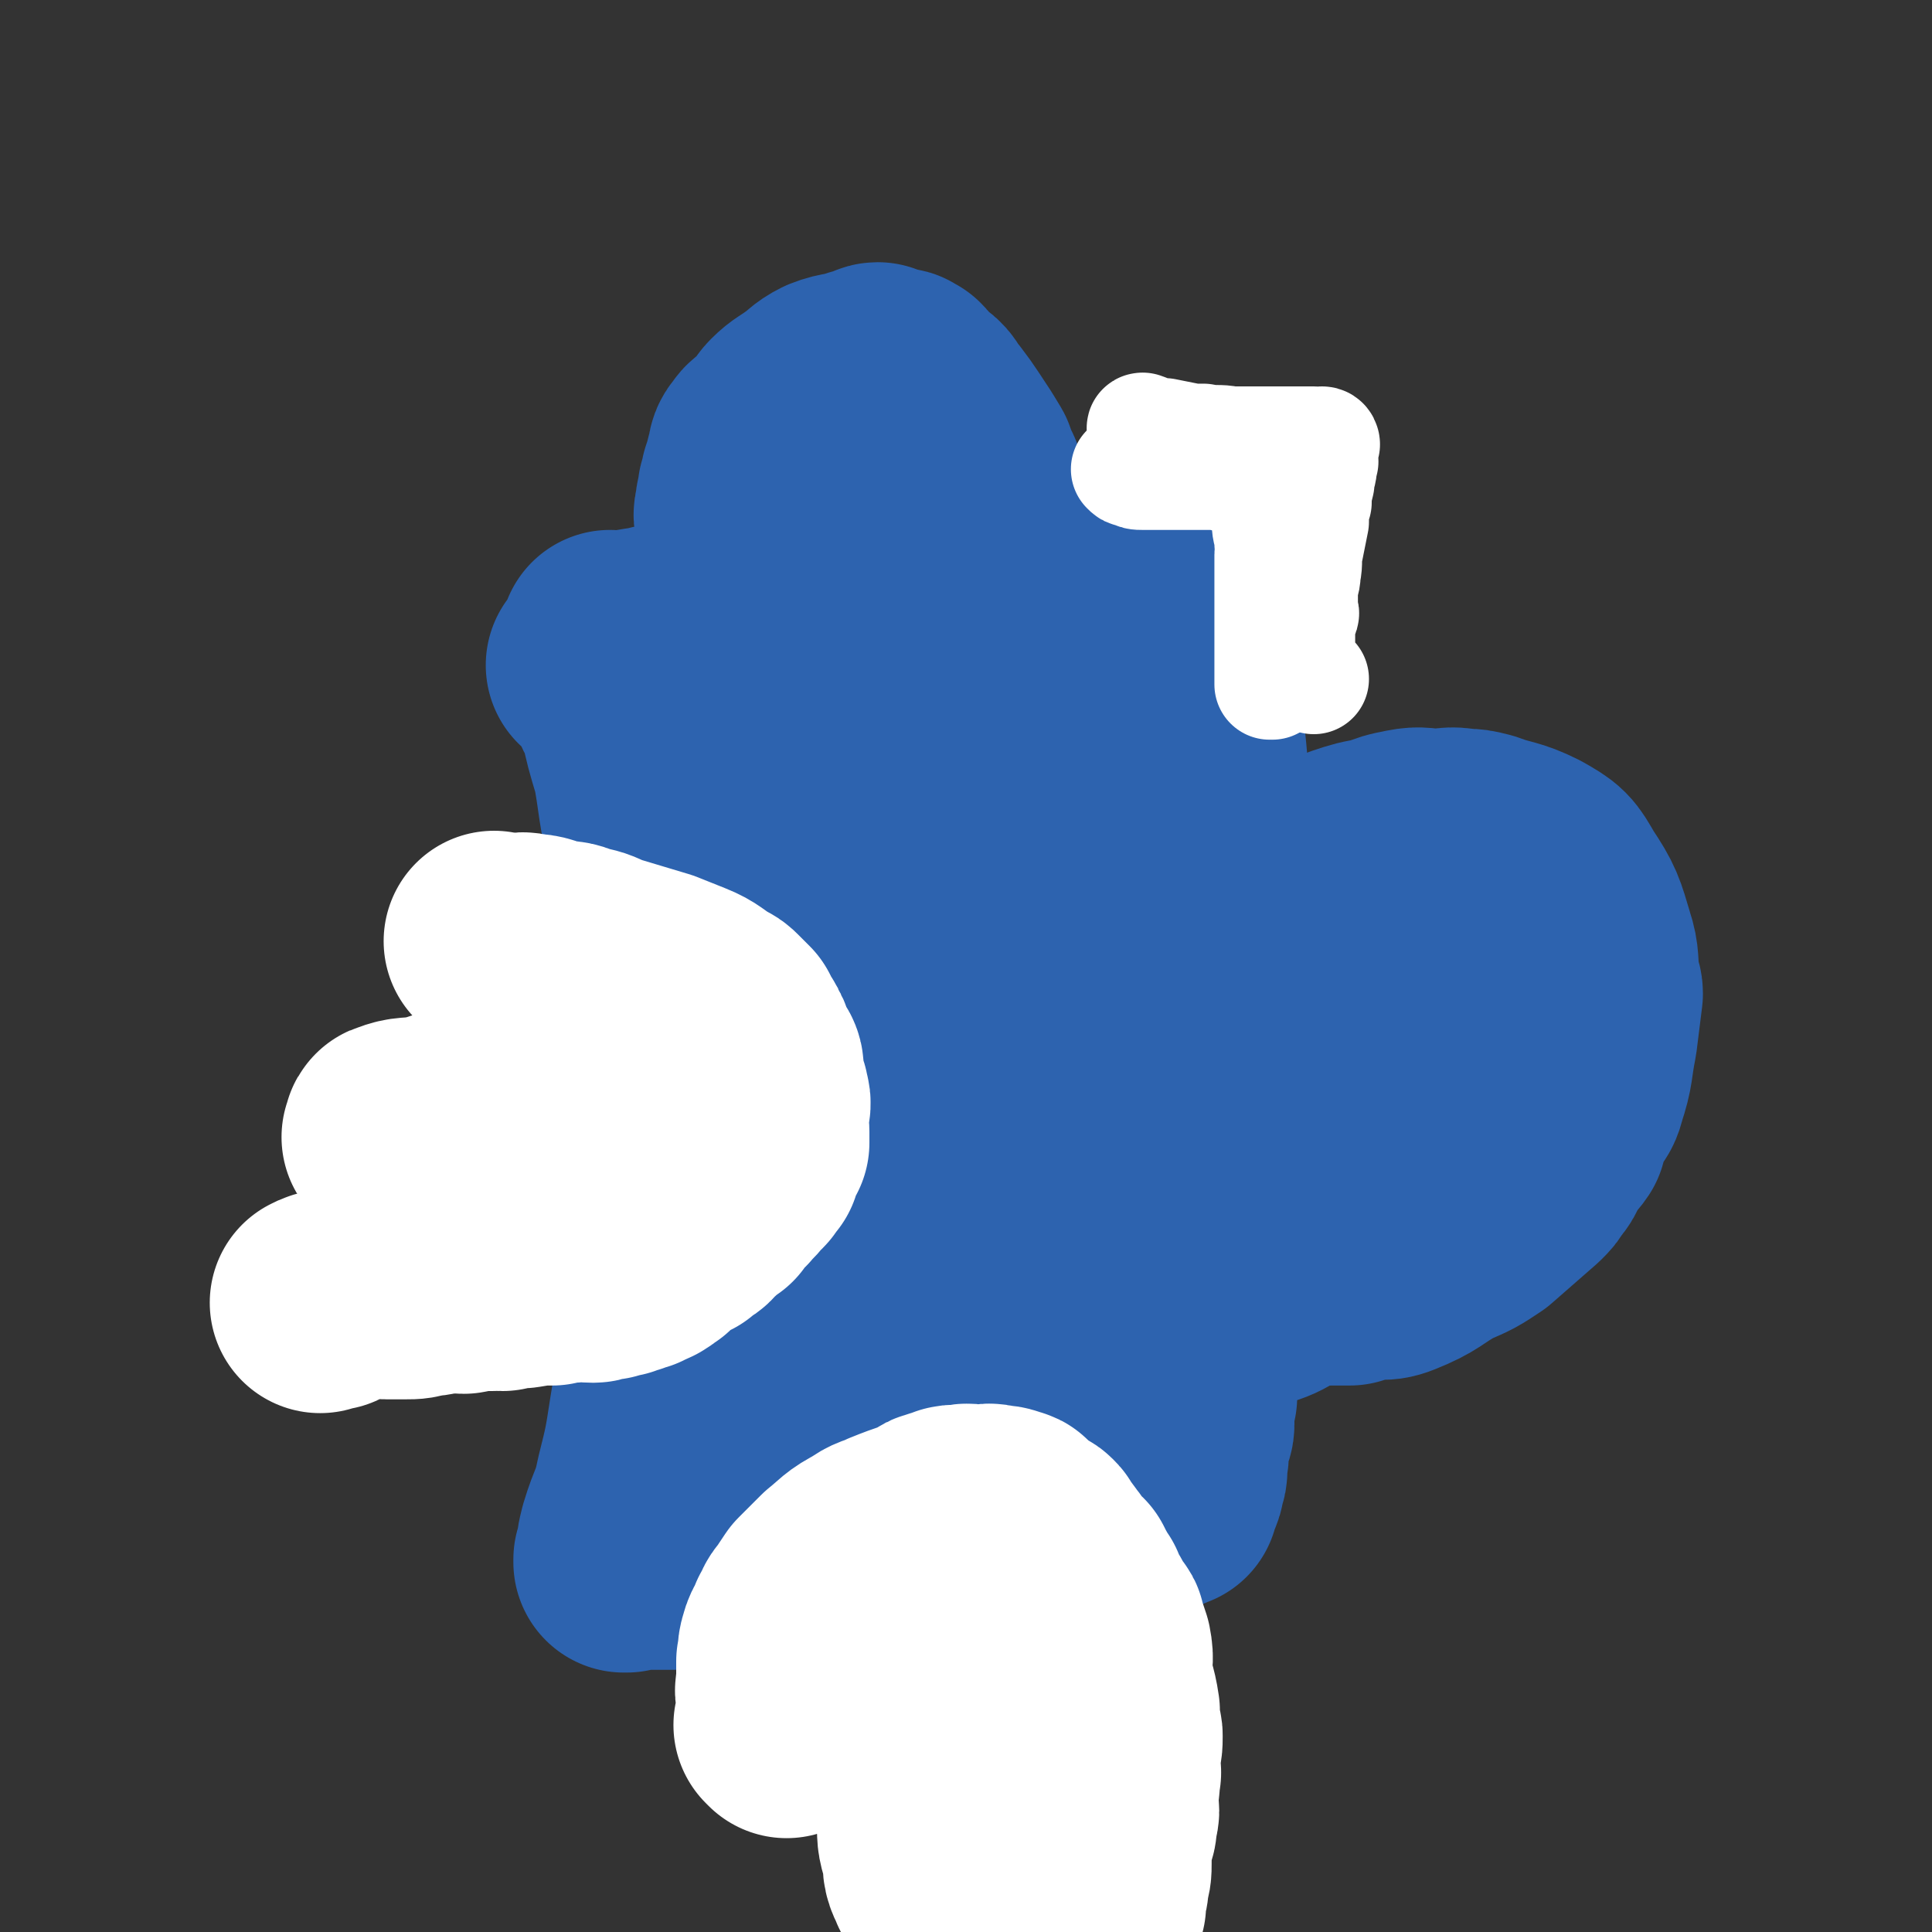 <svg viewBox='0 0 700 700' version='1.1' xmlns='http://www.w3.org/2000/svg' xmlns:xlink='http://www.w3.org/1999/xlink'><rect x="0" y="0" width="700" height="700" fill="#333333" stroke="none"/><g fill='none' stroke='#2D63AF' stroke-width='80' stroke-linecap='round' stroke-linejoin='round'><path d='M222,233c0,0 -1,-1 -1,-1 0,0 0,1 1,1 0,0 0,0 0,0 5,-1 5,-1 11,-2 3,0 3,0 5,-1 8,0 8,0 15,-1 14,-1 14,-1 27,-2 8,0 8,0 16,-1 6,0 5,-1 11,-2 7,-1 7,-1 14,-2 4,-1 4,0 8,-1 8,0 8,0 16,-1 6,-1 6,-1 11,-2 21,-4 21,-4 42,-7 2,0 2,0 4,-1 4,0 4,0 8,-1 4,-1 4,-1 7,-1 3,0 3,0 5,0 1,0 1,0 3,0 0,0 0,0 1,0 0,0 0,0 0,0 0,0 0,-1 -1,-1 0,0 1,0 1,1 0,1 0,1 -1,1 0,1 0,1 0,1 0,0 0,0 0,0 0,1 0,1 0,1 1,1 1,1 1,3 0,3 0,3 0,7 5,37 7,37 9,74 3,39 2,40 1,79 0,21 -1,21 -2,41 0,11 0,11 -1,22 0,9 -1,9 -2,19 -1,12 -1,12 -1,25 0,6 0,6 0,12 0,2 1,2 0,5 0,4 0,4 0,8 -1,2 -1,2 -1,5 0,2 0,2 0,5 0,2 -1,2 -1,4 -1,2 -1,2 -1,5 0,3 0,3 -1,6 0,1 1,2 0,3 0,1 0,1 -1,2 0,1 1,1 0,2 0,1 0,1 -1,2 0,0 0,0 0,0 0,0 0,0 0,1 0,0 0,0 0,0 0,0 0,0 -1,1 0,1 0,1 0,1 0,0 0,0 0,0 1,0 0,0 0,0 -1,-1 -1,-1 -1,0 -1,0 0,0 -1,1 0,0 0,-1 -1,0 -2,0 -2,0 -4,1 -4,1 -4,1 -9,2 -2,1 -2,1 -4,2 -9,1 -9,1 -18,3 -13,2 -13,2 -26,4 -14,2 -14,1 -27,3 -7,1 -7,1 -14,2 -7,0 -7,0 -13,0 -27,2 -27,2 -53,4 -7,0 -7,0 -13,0 -2,0 -2,0 -5,0 -1,0 -1,0 -2,0 -1,0 -1,0 -2,0 0,0 0,-1 -1,0 -1,0 -1,0 -2,1 0,0 0,0 -1,0 0,0 0,0 0,0 1,0 0,-1 0,-1 0,0 0,0 0,1 0,0 0,0 0,0 1,0 0,-1 0,-1 0,0 0,0 0,1 0,0 0,0 0,0 0,-1 1,-1 1,-2 0,-4 0,-4 1,-8 3,-10 4,-9 6,-19 3,-12 3,-12 5,-25 3,-18 3,-18 5,-37 1,-12 0,-12 1,-25 0,-12 0,-12 0,-24 0,-7 0,-7 0,-13 -1,-12 -2,-12 -3,-24 -1,-5 0,-5 -1,-11 -1,-14 -1,-14 -3,-29 0,-4 -1,-4 -1,-9 0,-13 1,-13 1,-25 -1,-12 -1,-12 -3,-24 -1,-7 -1,-7 -2,-13 -3,-10 -3,-10 -5,-19 -1,-3 -2,-3 -3,-6 -1,-2 0,-2 -1,-4 -1,-1 -1,-1 -2,-2 -1,-1 0,-2 -1,-3 -1,-1 -1,0 -2,-1 -1,-1 0,-1 -1,-2 0,-1 0,-1 -1,-1 0,0 0,1 -1,1 0,0 0,0 0,0 '/><path d='M453,345c0,0 -1,-1 -1,-1 0,0 0,0 0,1 0,0 0,0 0,0 1,0 0,-1 0,-1 0,0 0,0 0,1 0,0 0,0 0,0 1,0 0,0 0,-1 0,-2 1,-3 2,-5 1,-3 1,-3 2,-6 4,-4 4,-4 9,-8 1,-2 1,-3 3,-4 6,-4 7,-4 13,-7 4,-2 3,-2 7,-4 6,-2 6,-2 12,-3 5,-2 5,-2 10,-3 5,-1 5,0 11,0 4,0 4,-1 9,0 3,0 3,0 7,1 8,3 9,2 17,6 7,4 7,4 11,11 6,9 6,10 9,20 2,6 1,7 2,13 0,3 1,3 1,5 -1,8 -1,8 -2,16 -2,10 -1,10 -4,19 -1,5 -3,4 -5,8 -1,4 -1,4 -2,8 -2,3 -3,3 -5,6 -2,4 -1,4 -4,7 -1,2 -1,2 -3,4 -8,7 -8,7 -16,14 -6,4 -6,4 -13,7 -9,5 -8,6 -18,10 -5,2 -5,0 -11,1 -2,1 -2,1 -5,2 -5,0 -5,0 -10,0 -3,0 -3,0 -6,0 -4,-1 -4,-1 -9,-1 -2,0 -2,0 -5,-1 -3,-1 -3,-1 -7,-2 -3,0 -3,-1 -6,-1 -2,-1 -2,0 -4,-1 -1,0 0,-1 -1,-1 '/><path d='M512,342c0,0 -1,-1 -1,-1 0,0 0,0 0,1 0,0 0,0 0,0 1,0 0,-1 0,-1 0,0 0,0 0,1 0,0 0,0 0,0 -9,5 -9,4 -18,10 -10,8 -10,8 -20,17 -4,3 -4,4 -8,8 -3,3 -3,3 -6,6 -4,6 -7,6 -8,12 0,4 1,6 5,8 7,4 8,5 16,5 10,-1 11,-3 20,-7 8,-3 8,-3 15,-8 3,-1 5,0 6,-3 4,-14 12,-26 5,-30 -11,-6 -23,2 -43,10 -14,5 -14,6 -26,15 -6,4 -5,5 -10,10 -2,2 -3,2 -4,4 -2,2 -1,3 -2,6 -1,1 -3,2 -2,3 5,3 6,3 12,5 3,1 3,1 5,1 5,0 5,0 10,-1 5,0 6,1 11,-1 6,-1 6,-2 11,-5 6,-3 7,-3 12,-7 3,-3 3,-4 2,-7 -1,-3 -2,-3 -6,-4 -6,-2 -6,-1 -13,-1 -3,0 -3,-1 -5,-1 -7,0 -7,1 -14,1 -3,1 -3,1 -7,1 -4,1 -4,1 -9,2 -3,1 -4,0 -7,2 -2,1 -2,2 -4,5 '/><path d='M353,264c0,0 -1,-1 -1,-1 0,0 0,1 0,1 0,0 0,0 0,0 1,0 0,-1 0,-1 0,0 1,0 0,1 -9,12 -9,12 -18,24 -7,7 -7,7 -13,15 -9,11 -9,11 -18,23 -7,10 -7,10 -14,20 -4,6 -4,6 -8,13 -7,10 -10,9 -13,21 -3,9 -3,11 0,20 2,7 4,7 9,12 7,6 8,5 15,9 3,2 3,3 6,4 9,3 10,2 19,4 5,1 5,2 10,3 8,0 8,-1 17,-1 5,-1 5,1 10,0 5,-1 5,-2 9,-4 5,-3 7,-1 10,-5 5,-6 3,-7 6,-14 4,-7 4,-7 6,-14 2,-6 3,-7 2,-13 -4,-21 -2,-23 -11,-42 -5,-12 -6,-15 -18,-20 -15,-7 -18,-5 -34,-3 -9,1 -9,5 -18,9 -3,2 -4,1 -7,4 -8,6 -7,7 -14,14 -4,3 -5,3 -8,7 -3,5 -2,6 -4,12 -2,4 -4,3 -4,8 0,5 2,6 3,12 1,4 0,4 2,9 3,9 4,9 8,17 4,8 4,8 9,15 4,7 4,7 9,13 12,13 11,14 24,26 6,5 7,5 14,8 4,3 4,3 9,4 1,0 1,0 2,0 0,0 0,0 0,0 0,-4 0,-4 0,-8 0,-2 -1,-2 0,-5 0,-13 0,-13 1,-26 0,-9 0,-9 0,-19 -1,-16 -1,-16 -1,-32 0,-15 0,-15 -1,-29 0,-10 2,-11 -1,-21 -4,-13 -3,-17 -11,-25 -5,-5 -9,-3 -15,0 -10,3 -10,4 -17,12 -11,12 -10,13 -19,26 -3,4 -4,4 -6,8 -5,10 -4,10 -8,20 -3,5 -3,5 -4,11 -2,10 -1,10 -2,21 -1,5 -2,6 -1,11 1,5 2,5 4,10 2,3 2,3 3,6 3,6 3,6 6,11 3,5 3,5 7,9 3,3 3,3 8,5 9,5 9,6 20,8 8,2 9,3 16,1 13,-4 14,-5 24,-13 9,-7 7,-9 14,-18 2,-4 4,-3 5,-7 4,-13 3,-14 4,-27 3,-22 5,-22 4,-44 -1,-32 1,-35 -8,-64 -2,-8 -7,-8 -15,-9 -5,0 -5,3 -10,7 -10,8 -10,8 -19,17 -6,5 -6,4 -10,11 -14,20 -15,20 -25,43 -6,12 -4,13 -7,26 -1,5 -2,5 -2,11 -1,12 0,12 0,23 0,6 -1,6 0,12 1,11 2,10 5,21 2,6 0,7 4,12 2,4 4,2 7,5 4,3 3,5 7,7 3,2 4,1 7,1 4,1 4,2 9,3 0,0 0,-1 1,-1 17,-11 18,-10 35,-21 12,-8 11,-10 23,-18 11,-8 12,-7 24,-15 2,-1 2,-2 4,-4 1,-1 1,-1 2,-2 0,0 0,0 0,0 1,0 1,-1 0,-1 0,0 -1,1 -2,1 -1,0 -1,-1 -2,0 -5,2 -5,2 -11,5 -6,3 -6,2 -12,6 -7,4 -7,4 -13,9 -14,11 -13,13 -28,23 -9,7 -10,6 -20,11 -12,6 -12,7 -24,11 -6,1 -7,0 -13,1 -2,0 -2,0 -4,0 -3,-1 -3,-1 -5,-1 -1,0 -1,0 -1,0 -4,-5 -4,-5 -7,-10 -2,-3 -3,-3 -4,-6 -2,-8 0,-8 -1,-16 0,-6 -1,-6 -1,-12 1,-8 2,-8 3,-16 2,-8 0,-9 3,-17 3,-8 4,-8 8,-15 9,-13 8,-15 20,-26 7,-7 8,-8 18,-10 12,-3 13,-3 25,-1 5,1 4,3 9,6 2,2 3,1 5,3 5,4 4,4 8,9 2,3 3,2 4,5 3,5 2,6 4,11 1,5 2,5 2,9 0,4 -1,4 -2,8 0,3 0,3 -2,6 -3,9 -3,9 -6,18 -3,9 -2,10 -7,18 -2,6 -3,6 -7,11 -8,9 -7,10 -16,18 -7,5 -8,4 -15,8 -8,4 -8,5 -16,7 -2,0 -2,-1 -4,-2 -1,0 -1,0 -1,-1 -2,-4 -2,-4 -4,-9 -1,-4 -2,-4 -2,-7 -1,-13 0,-13 -1,-25 0,-10 -2,-10 -1,-19 1,-13 2,-13 4,-26 2,-11 1,-11 3,-21 1,-6 0,-7 3,-12 5,-9 5,-11 13,-17 5,-5 6,-4 13,-5 6,-1 6,-1 12,1 5,1 5,2 9,4 2,0 2,1 4,1 4,2 4,1 8,3 1,1 1,1 3,2 3,2 3,2 6,4 2,1 2,1 4,2 2,1 2,1 4,2 2,2 2,1 3,3 2,2 1,2 2,5 1,3 2,3 3,6 2,4 3,4 4,9 1,10 0,10 0,20 1,7 2,7 1,13 0,10 -1,10 -3,21 -1,5 -1,5 -2,10 -1,2 -1,2 -2,5 -1,3 -1,3 -3,6 -1,3 -1,2 -2,5 -1,1 0,2 -1,3 -1,2 -1,2 -2,4 0,1 0,1 -1,3 -1,1 -1,1 -1,2 0,0 0,0 0,1 0,1 -1,1 -1,1 0,0 0,0 0,1 1,0 0,0 0,1 0,0 0,0 0,0 1,0 0,-1 0,-1 0,0 1,0 2,1 0,0 0,0 0,0 1,0 1,0 2,0 4,-1 4,-1 8,-2 3,-1 3,0 6,-1 5,-1 5,-1 10,-3 5,-1 5,-1 9,-3 6,-2 6,-2 12,-4 12,-3 12,-2 23,-5 7,-1 7,-1 14,-3 4,-1 6,-2 9,-4 0,0 -1,0 -3,0 0,0 0,0 0,0 -5,0 -5,1 -10,1 -4,1 -4,0 -7,1 -8,2 -8,3 -16,5 -5,2 -5,2 -11,4 -7,1 -7,1 -13,3 -7,2 -7,2 -13,3 -6,1 -6,2 -12,3 -11,2 -11,3 -23,4 -7,0 -7,0 -14,-1 -6,-1 -6,-1 -11,-3 -5,-3 -5,-4 -9,-7 -2,-1 -2,-1 -3,-3 -4,-6 -4,-6 -7,-13 -1,-3 -2,-3 -3,-6 -2,-7 -2,-7 -4,-14 -1,-5 -1,-5 -2,-9 -2,-8 -1,-8 -3,-16 -1,-6 -1,-6 -1,-12 -1,-7 -1,-7 -2,-13 -1,-6 -2,-6 -2,-12 -1,-5 0,-5 -1,-10 -1,-10 -1,-10 -2,-21 0,-9 0,-9 0,-17 -1,-8 -2,-8 -3,-16 -1,-6 0,-6 0,-12 0,-2 -1,-2 -1,-4 0,-5 0,-5 0,-10 0,-2 0,-2 0,-5 -1,-3 -1,-3 -1,-7 -1,-2 0,-2 0,-4 0,-2 0,-2 0,-4 0,-1 0,-1 0,-3 0,-1 0,-1 0,-2 0,0 0,0 0,-1 -1,-1 -1,-1 -2,-2 0,-1 0,-1 1,-2 0,0 0,0 0,-1 0,0 0,0 0,0 0,1 -1,0 -1,0 0,0 0,0 1,0 0,0 1,-1 1,-1 '/><path d='M274,239c0,0 -1,-1 -1,-1 0,0 0,1 1,1 0,0 0,0 0,0 0,0 -1,-1 -1,-1 0,0 0,1 1,1 0,0 0,0 0,0 0,0 -1,0 -1,-1 -1,-1 -1,-1 -1,-2 -1,-5 -1,-5 -2,-9 0,-8 0,-8 0,-16 -1,-5 0,-5 0,-10 0,-2 0,-2 0,-4 0,-4 0,-4 0,-8 0,-2 -1,-2 0,-4 0,-4 1,-4 1,-7 1,-2 1,-2 1,-4 1,-3 1,-3 2,-7 1,-3 0,-3 2,-5 1,-2 2,-2 4,-3 2,-2 2,-2 4,-4 1,-2 0,-2 2,-4 3,-3 4,-3 8,-6 3,-2 3,-3 7,-5 5,-2 6,-1 11,-3 2,0 2,0 4,-1 1,0 1,-1 2,-1 2,1 2,1 3,2 1,0 1,0 2,0 0,0 0,0 1,0 1,0 1,0 1,0 1,0 1,1 1,1 1,0 1,0 1,0 1,1 1,1 1,2 1,1 0,1 1,2 1,1 2,0 4,2 3,2 2,3 5,6 3,4 3,4 5,7 4,6 4,6 7,11 1,3 1,3 2,5 1,2 1,2 1,3 1,2 1,2 1,5 1,4 1,4 1,7 1,4 1,4 0,7 0,4 0,4 -1,7 0,3 1,3 0,5 0,3 -2,3 -2,6 -2,7 -1,7 -2,14 -1,5 -1,5 -3,11 -1,6 -2,6 -3,12 -1,4 -1,4 -1,7 -1,2 -1,2 -1,3 0,4 0,4 0,7 0,3 -1,3 -1,5 0,5 1,5 1,11 1,3 1,6 1,7 '/></g>
<g fill='none' stroke='#FFFFFF' stroke-width='80' stroke-linecap='round' stroke-linejoin='round'><path d='M180,342c0,0 -1,-1 -1,-1 0,0 0,0 1,1 0,0 0,0 0,0 0,0 -1,-1 -1,-1 0,0 0,0 1,1 0,0 0,0 0,0 0,0 -1,-1 -1,-1 0,0 0,0 1,1 0,0 0,0 0,0 0,0 0,0 1,0 3,0 3,0 6,0 2,0 2,-1 4,0 5,0 5,1 9,2 5,1 5,0 9,2 5,1 5,1 9,3 10,3 10,3 20,6 5,2 5,2 10,4 5,2 5,3 10,6 2,1 2,1 3,2 1,1 1,1 2,2 1,1 1,1 1,1 1,1 1,1 1,1 1,2 1,2 2,4 1,1 1,1 1,2 1,1 1,1 1,2 1,2 0,2 1,3 1,2 1,1 2,3 1,1 1,2 1,3 0,2 -1,2 0,4 0,3 2,3 2,6 1,2 0,3 0,5 -1,4 0,4 0,7 0,1 0,1 0,2 0,1 0,1 0,2 -1,1 -1,1 -2,3 -1,1 -1,1 -1,2 0,0 0,0 0,1 0,1 0,1 0,1 -1,1 -1,1 -2,2 0,1 0,1 -1,1 0,1 0,1 -1,1 -1,2 -1,2 -2,3 -1,1 -1,1 -2,2 -1,2 -2,1 -3,3 -1,1 -1,1 -2,3 -1,0 -1,0 -1,0 -1,1 -2,1 -3,2 -1,1 -1,1 -1,2 -1,0 -1,0 -2,1 -1,1 0,1 -1,2 -1,1 -1,0 -3,1 -1,1 0,1 -1,2 -1,0 -1,0 -2,0 0,0 0,1 -1,1 -1,1 -1,0 -2,1 -2,1 -1,2 -3,3 -1,1 -1,1 -2,2 -2,1 -1,1 -3,2 -1,1 -1,0 -2,1 -1,0 0,0 -1,0 0,0 0,0 -1,1 0,0 -1,0 -1,0 -1,0 -1,0 -2,1 0,0 -1,-1 -1,0 -1,0 -1,0 -2,1 -1,0 -1,-1 -2,0 -1,0 -1,0 -2,1 -1,0 -1,-1 -2,0 -2,0 -2,1 -3,1 -4,0 -4,-1 -8,0 -4,0 -4,0 -7,1 -5,0 -5,0 -11,1 -4,0 -4,0 -7,1 -2,0 -2,-1 -4,0 -5,0 -5,0 -10,1 -3,0 -3,-1 -6,0 -5,0 -4,1 -9,1 -3,1 -3,1 -6,1 -4,0 -4,0 -7,0 -3,0 -3,-1 -6,0 -3,0 -3,0 -6,1 -4,1 -4,1 -8,3 -2,0 -2,0 -4,1 '/><path d='M227,403c0,0 -1,-1 -1,-1 0,0 0,0 1,1 0,0 0,0 0,0 0,0 0,-1 -1,-1 -3,0 -3,0 -7,1 -1,0 -1,0 -3,0 -7,0 -7,0 -14,0 -4,0 -4,-1 -8,0 -8,0 -8,1 -17,1 -5,1 -5,0 -11,1 -6,1 -6,2 -12,3 -5,1 -6,0 -11,2 -1,0 0,1 -1,2 '/><path d='M285,626c0,0 -1,-1 -1,-1 0,0 0,0 1,1 0,0 0,0 0,0 0,0 -1,-1 -1,-1 0,0 1,1 1,1 0,-2 0,-3 0,-5 0,-3 0,-3 0,-6 0,-2 -1,-2 0,-4 0,-5 0,-5 0,-9 1,-3 0,-3 1,-6 1,-4 2,-3 3,-7 2,-3 1,-3 3,-5 2,-3 2,-3 4,-6 2,-2 2,-2 5,-5 1,-1 1,-1 3,-3 5,-4 5,-5 11,-8 4,-3 4,-2 8,-4 5,-2 5,-2 11,-4 2,-1 2,-1 4,-2 1,-1 1,-1 2,-1 2,-1 2,-1 4,-1 1,-1 1,-1 2,-1 2,0 2,0 3,0 2,-1 2,0 3,0 1,0 1,0 3,0 1,0 1,0 1,0 2,0 2,-1 4,0 2,0 3,0 5,1 2,0 1,1 3,2 2,2 2,2 4,4 2,1 2,0 3,1 1,1 1,1 1,2 2,2 2,2 4,5 1,1 1,1 1,3 2,2 3,2 5,4 1,2 1,2 2,4 1,1 1,2 2,3 0,2 1,2 1,3 1,2 1,2 2,3 1,2 1,3 2,5 1,1 2,0 2,2 1,3 1,3 2,6 1,5 0,5 0,9 1,7 2,7 3,14 0,3 0,3 0,6 1,2 1,2 1,3 0,3 0,3 -1,6 0,1 0,1 0,3 0,1 0,1 0,3 0,1 1,1 0,2 0,1 0,1 0,3 0,2 -1,2 -1,3 0,2 0,2 0,5 1,2 1,2 0,5 0,3 0,3 -1,5 -1,6 -1,6 -1,11 0,3 0,3 -1,6 0,3 0,3 -1,5 0,2 0,2 0,3 0,1 0,1 0,1 0,0 0,0 0,0 0,0 0,0 0,0 '/><path d='M358,578c0,0 -1,-1 -1,-1 0,0 0,0 0,1 0,0 0,0 0,0 1,0 0,-1 0,-1 0,0 0,0 0,1 0,0 0,0 0,0 1,0 0,-1 0,-1 0,0 0,0 0,1 0,0 0,0 0,0 -5,6 -5,6 -9,13 -4,5 -3,6 -6,12 -1,3 -2,3 -2,5 -2,7 -2,7 -3,14 -1,3 -2,3 -2,7 0,4 0,4 1,8 0,3 0,3 0,7 0,4 0,4 0,9 0,4 -1,4 0,8 0,5 0,5 2,11 0,5 0,5 2,9 0,1 1,1 3,1 '/><path d='M365,570c0,0 -1,-1 -1,-1 0,0 0,0 0,1 0,0 0,0 0,0 1,0 0,-1 0,-1 0,0 0,0 0,1 0,0 0,0 0,0 1,0 0,-1 0,-1 -1,2 -2,2 -3,5 -2,7 -1,7 -3,15 -2,6 -2,6 -3,12 -2,10 -3,10 -4,21 -3,23 -3,23 -5,46 -1,5 -1,5 -1,10 '/></g>
<g fill='none' stroke='#FFFFFF' stroke-width='40' stroke-linecap='round' stroke-linejoin='round'><path d='M415,156c0,0 -1,-1 -1,-1 0,0 0,1 0,1 0,0 0,0 0,0 1,0 0,-1 0,-1 0,0 0,1 0,1 0,0 0,0 0,0 1,0 0,-1 0,-1 0,0 0,1 0,1 0,0 0,0 0,0 1,0 0,-1 0,-1 0,0 0,1 0,1 0,0 0,0 0,0 1,0 0,-1 0,-1 0,0 0,1 0,1 0,0 0,0 0,0 1,0 -1,-1 0,-1 3,1 4,2 8,2 5,1 5,1 10,2 2,0 2,0 4,0 5,1 5,0 10,1 2,0 2,0 5,0 4,0 4,0 7,0 3,0 3,0 5,0 2,0 2,0 4,0 1,0 1,0 3,0 2,0 2,0 4,0 1,0 1,0 2,0 1,0 1,0 3,1 0,0 0,0 1,0 0,0 0,0 0,0 0,0 -1,-1 -1,-1 0,0 1,1 1,1 0,0 0,0 0,0 0,0 -1,-1 -1,-1 0,0 1,1 1,1 0,0 0,0 0,0 0,0 -1,-1 -1,-1 0,0 1,1 1,1 0,0 0,0 0,0 0,0 0,-1 -1,-1 0,1 0,1 0,2 0,2 0,2 0,4 0,1 1,1 0,2 0,4 -1,4 -1,7 -1,4 -1,4 -1,7 -1,3 -1,3 -1,7 -1,5 -1,5 -2,10 -1,4 0,4 -1,9 0,3 -1,3 -1,7 0,3 0,3 0,6 0,1 1,1 0,2 0,1 0,1 -1,2 0,1 0,1 0,2 0,1 0,1 0,2 0,1 0,1 0,2 0,1 0,1 0,1 0,1 0,1 0,1 0,1 0,1 0,2 0,1 0,1 0,1 0,1 0,1 0,1 0,1 0,1 0,1 0,1 0,1 0,1 0,0 0,0 0,0 0,1 0,1 0,2 0,0 0,0 0,0 1,1 1,1 2,2 1,1 0,1 1,2 1,1 1,0 2,1 '/><path d='M461,248c0,0 -1,-1 -1,-1 0,0 0,1 0,1 0,0 0,0 0,0 1,0 0,-1 0,-1 0,0 0,1 0,1 0,0 0,0 0,0 1,0 0,-1 0,-1 0,0 0,1 0,1 0,0 0,0 0,0 1,0 0,0 0,-1 0,-2 0,-2 0,-5 0,-2 0,-2 0,-3 0,-3 0,-3 0,-7 0,-2 0,-2 0,-5 0,-3 0,-3 0,-6 0,-3 0,-3 0,-6 0,-3 0,-3 0,-5 0,-5 0,-5 0,-9 0,-2 1,-2 0,-4 0,-4 -1,-4 -1,-8 0,-1 0,-1 0,-3 0,-1 1,-1 0,-2 0,0 0,0 -1,-1 0,0 0,0 0,-1 0,-1 0,-1 0,-2 0,0 0,0 0,-1 0,0 0,0 0,-1 0,0 0,0 0,-1 0,0 0,0 0,0 1,1 0,0 0,0 0,0 0,0 0,-1 0,0 0,0 0,0 0,0 0,0 0,0 0,0 0,0 0,0 0,0 0,0 -1,0 0,0 0,0 0,0 0,-1 1,-1 0,-2 0,0 0,1 -1,0 -1,0 -1,-1 -1,-1 -1,0 -1,1 -1,1 -4,0 -4,-1 -9,-1 -4,-1 -4,-1 -8,-1 -7,0 -7,0 -15,0 -2,0 -2,0 -5,0 -1,0 -1,0 -3,0 -2,0 -2,0 -4,-1 -1,0 -1,0 -2,-1 0,0 0,0 0,0 '/></g>
</svg>